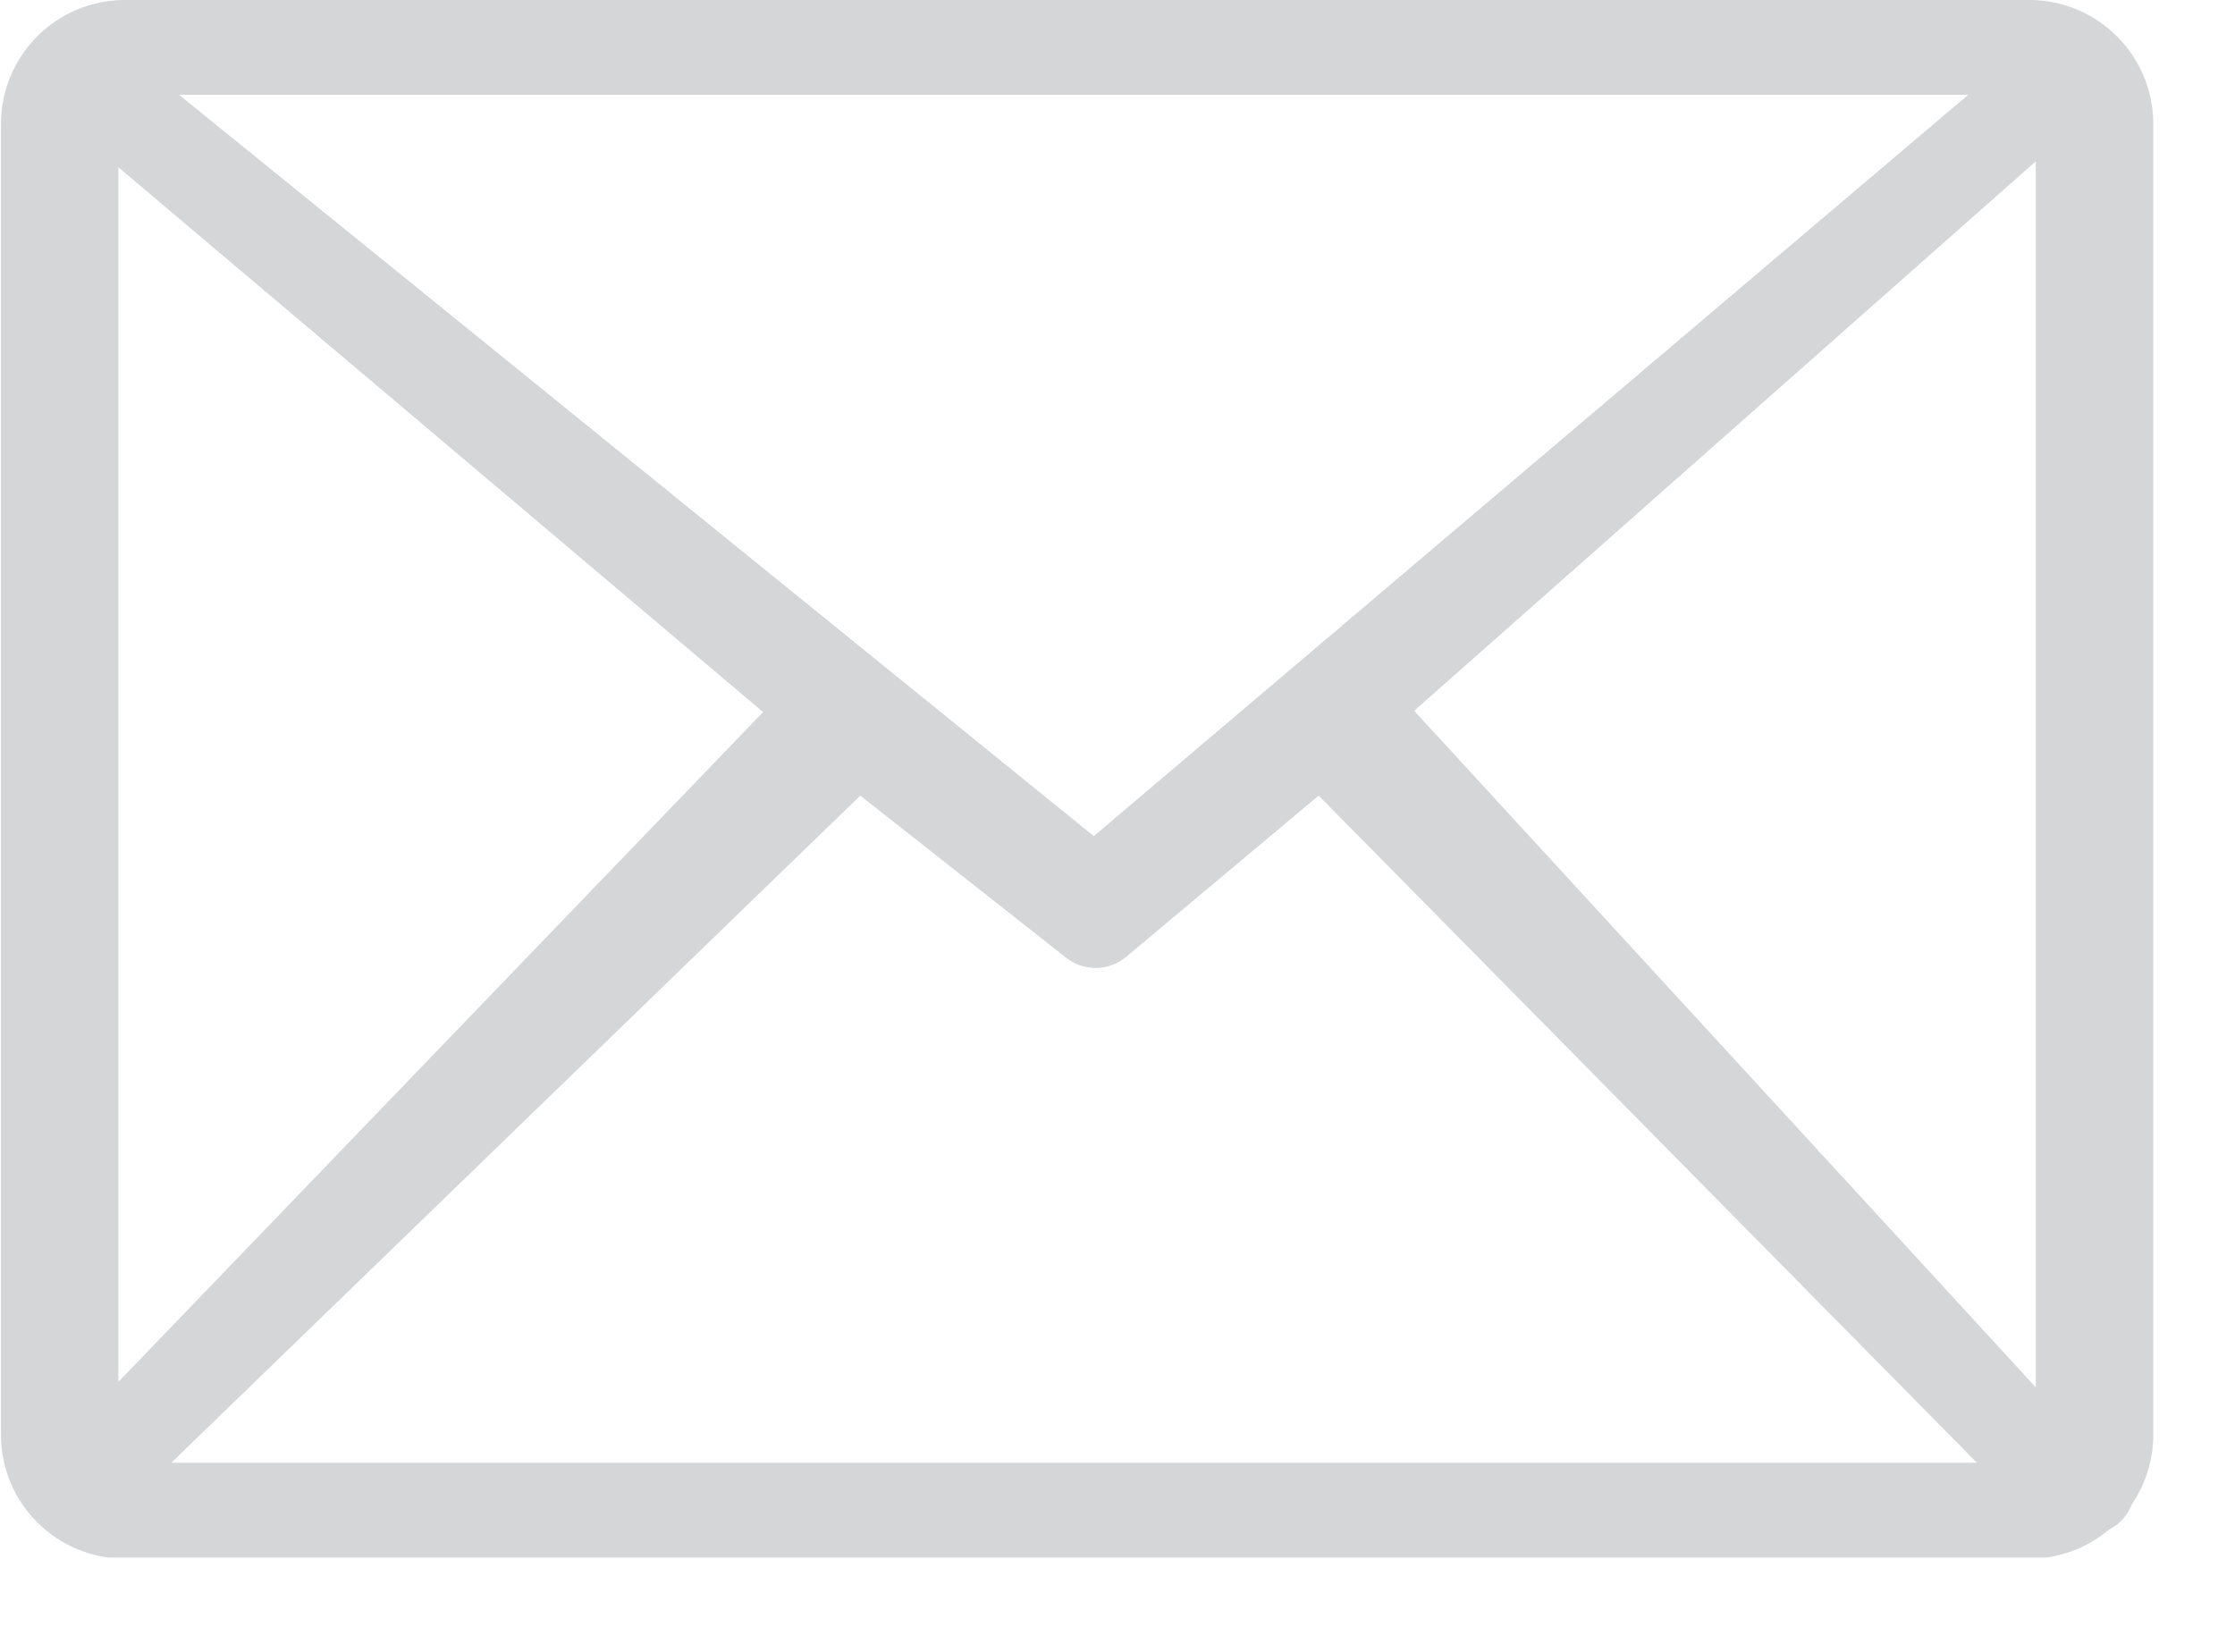 <svg width="23" height="17" viewBox="0 0 23 17" fill="none" xmlns="http://www.w3.org/2000/svg">
<g clip-path="url(#clip0_659_86)">
<path d="M1.273 0H20.896C21.232 0.003 21.552 0.139 21.788 0.377C22.025 0.615 22.158 0.936 22.159 1.272V14.758C22.161 15.015 22.084 15.267 21.939 15.48C21.913 15.548 21.872 15.609 21.82 15.66C21.785 15.694 21.744 15.722 21.701 15.743C21.473 15.935 21.185 16.041 20.887 16.041H1.273C0.939 16.038 0.619 15.903 0.383 15.667C0.147 15.431 0.013 15.112 0.01 14.778V1.272C0.011 0.936 0.144 0.615 0.38 0.377C0.616 0.139 0.937 0.003 1.273 0ZM1.218 14.222L7.853 7.328L1.218 1.721V14.222ZM8.853 8.188L1.763 15.054H20.344L13.57 8.188L11.586 9.85C11.498 9.922 11.388 9.962 11.275 9.962C11.161 9.962 11.051 9.922 10.963 9.85L8.853 8.188ZM14.553 7.315L20.95 14.278V1.66L14.553 7.315ZM1.843 0.976L11.256 8.605L20.254 0.976H1.843Z" fill="#D4D6D7"/>
</g>
<defs>
<clipPath id="clip0_659_86">
<rect width="22.167" height="16.03" fill="white"/>
</clipPath>
</defs>
</svg>
